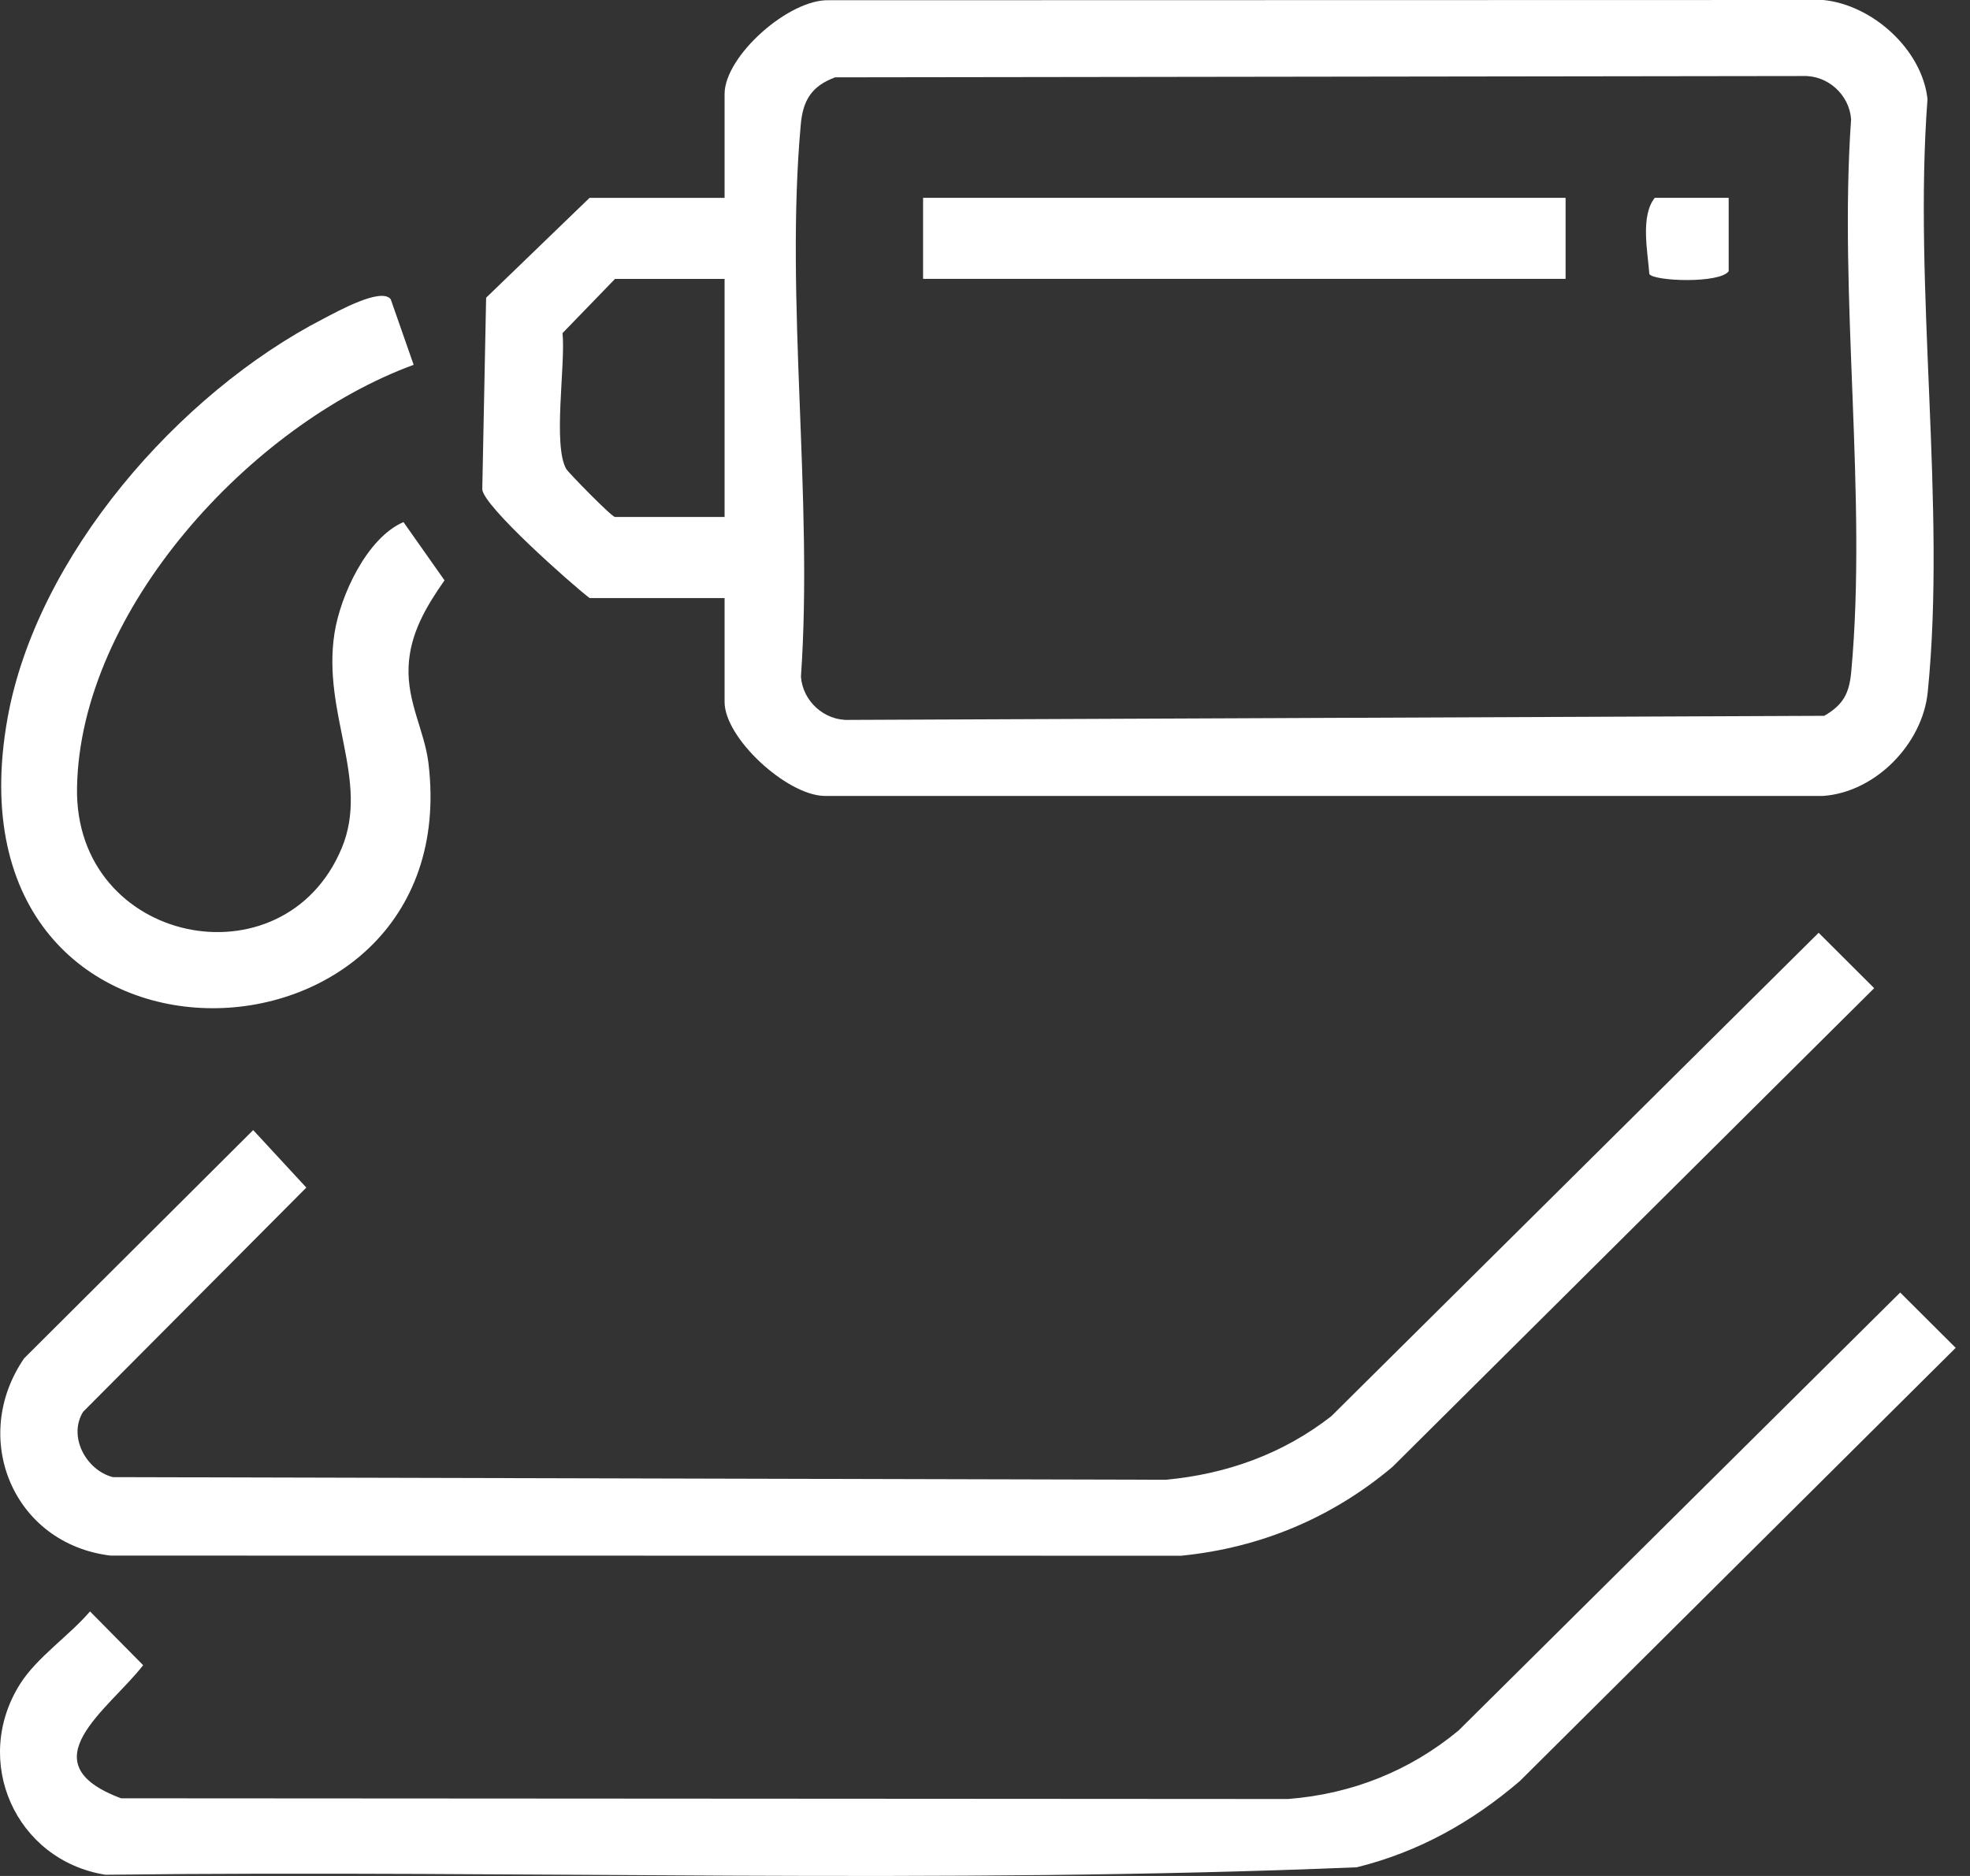 <svg width="42" height="40" viewBox="0 0 42 40" fill="none" xmlns="http://www.w3.org/2000/svg">
<rect x="0" y="0" width="42" height="40" fill="#333333" stroke="none"/>
<path d="M38.773 19.889L39.957 21.07L29.686 31.279C28.395 32.365 26.871 33.004 25.18 33.172L2.355 33.169C0.282 32.917 -0.651 30.661 0.515 28.962L5.398 24.096L6.531 25.322L1.772 30.103C1.446 30.631 1.836 31.349 2.406 31.496L24.853 31.552C26.154 31.432 27.354 30.999 28.381 30.199L38.773 19.889Z" fill="white"/>
<path d="M40.511 27.559L41.695 28.739L32.402 37.977C31.382 38.85 30.245 39.489 28.926 39.815C20.063 40.183 11.133 39.87 2.245 39.974C0.33 39.665 -0.611 37.547 0.431 35.902C0.788 35.337 1.482 34.872 1.919 34.359L3.052 35.506C2.311 36.46 0.558 37.587 2.581 38.344L27.46 38.359C28.818 38.254 30.057 37.76 31.097 36.898L40.511 27.56V27.559Z" fill="white"/>
<path d="M8.819 7.779C5.36 9.045 1.704 13.004 1.642 16.8C1.587 20.134 6.047 21.047 7.285 18.085C7.889 16.638 6.865 15.216 7.131 13.503C7.255 12.704 7.818 11.471 8.602 11.132L9.477 12.374C9.086 12.934 8.741 13.508 8.711 14.215C8.679 14.983 9.052 15.585 9.135 16.275C9.965 23.185 -1.317 23.605 0.159 15.323C0.778 11.854 3.813 8.382 6.901 6.793C7.182 6.648 8.125 6.119 8.33 6.38L8.819 7.779Z" fill="white"/>
<path d="M15.448 12.752H12.569C12.157 12.432 10.314 10.801 10.282 10.435L10.364 6.348L12.569 4.219H15.448V2.004C15.448 1.196 16.82 -0.024 17.675 0.005L38.871 0C39.926 0.103 40.98 1.063 41.094 2.112C40.788 6.153 41.499 10.786 41.099 14.757C40.989 15.858 39.99 16.891 38.87 16.971H17.564C16.757 16.943 15.448 15.734 15.448 14.968V12.753V12.752ZM17.808 1.648C17.309 1.831 17.12 2.134 17.073 2.647C16.732 6.386 17.341 10.635 17.076 14.429C17.114 14.95 17.574 15.371 18.105 15.35L38.892 15.263C39.301 15.026 39.426 14.782 39.468 14.324C39.813 10.588 39.198 6.334 39.465 2.542C39.428 2.021 38.967 1.6 38.436 1.621L17.806 1.649L17.808 1.648ZM15.448 5.947H13.112L11.993 7.103C12.061 7.768 11.78 9.497 12.074 10.003C12.111 10.068 13.039 11.023 13.112 11.023H15.448V5.946V5.947Z" fill="white"/>
<path d="M33.378 4.218H19.68V5.946H33.378V4.218Z" fill="white"/>
<path d="M36.855 4.218V5.784C36.66 6.049 35.271 5.998 35.164 5.845C35.127 5.351 34.971 4.61 35.279 4.218H36.855Z" fill="white"/>
</svg>
